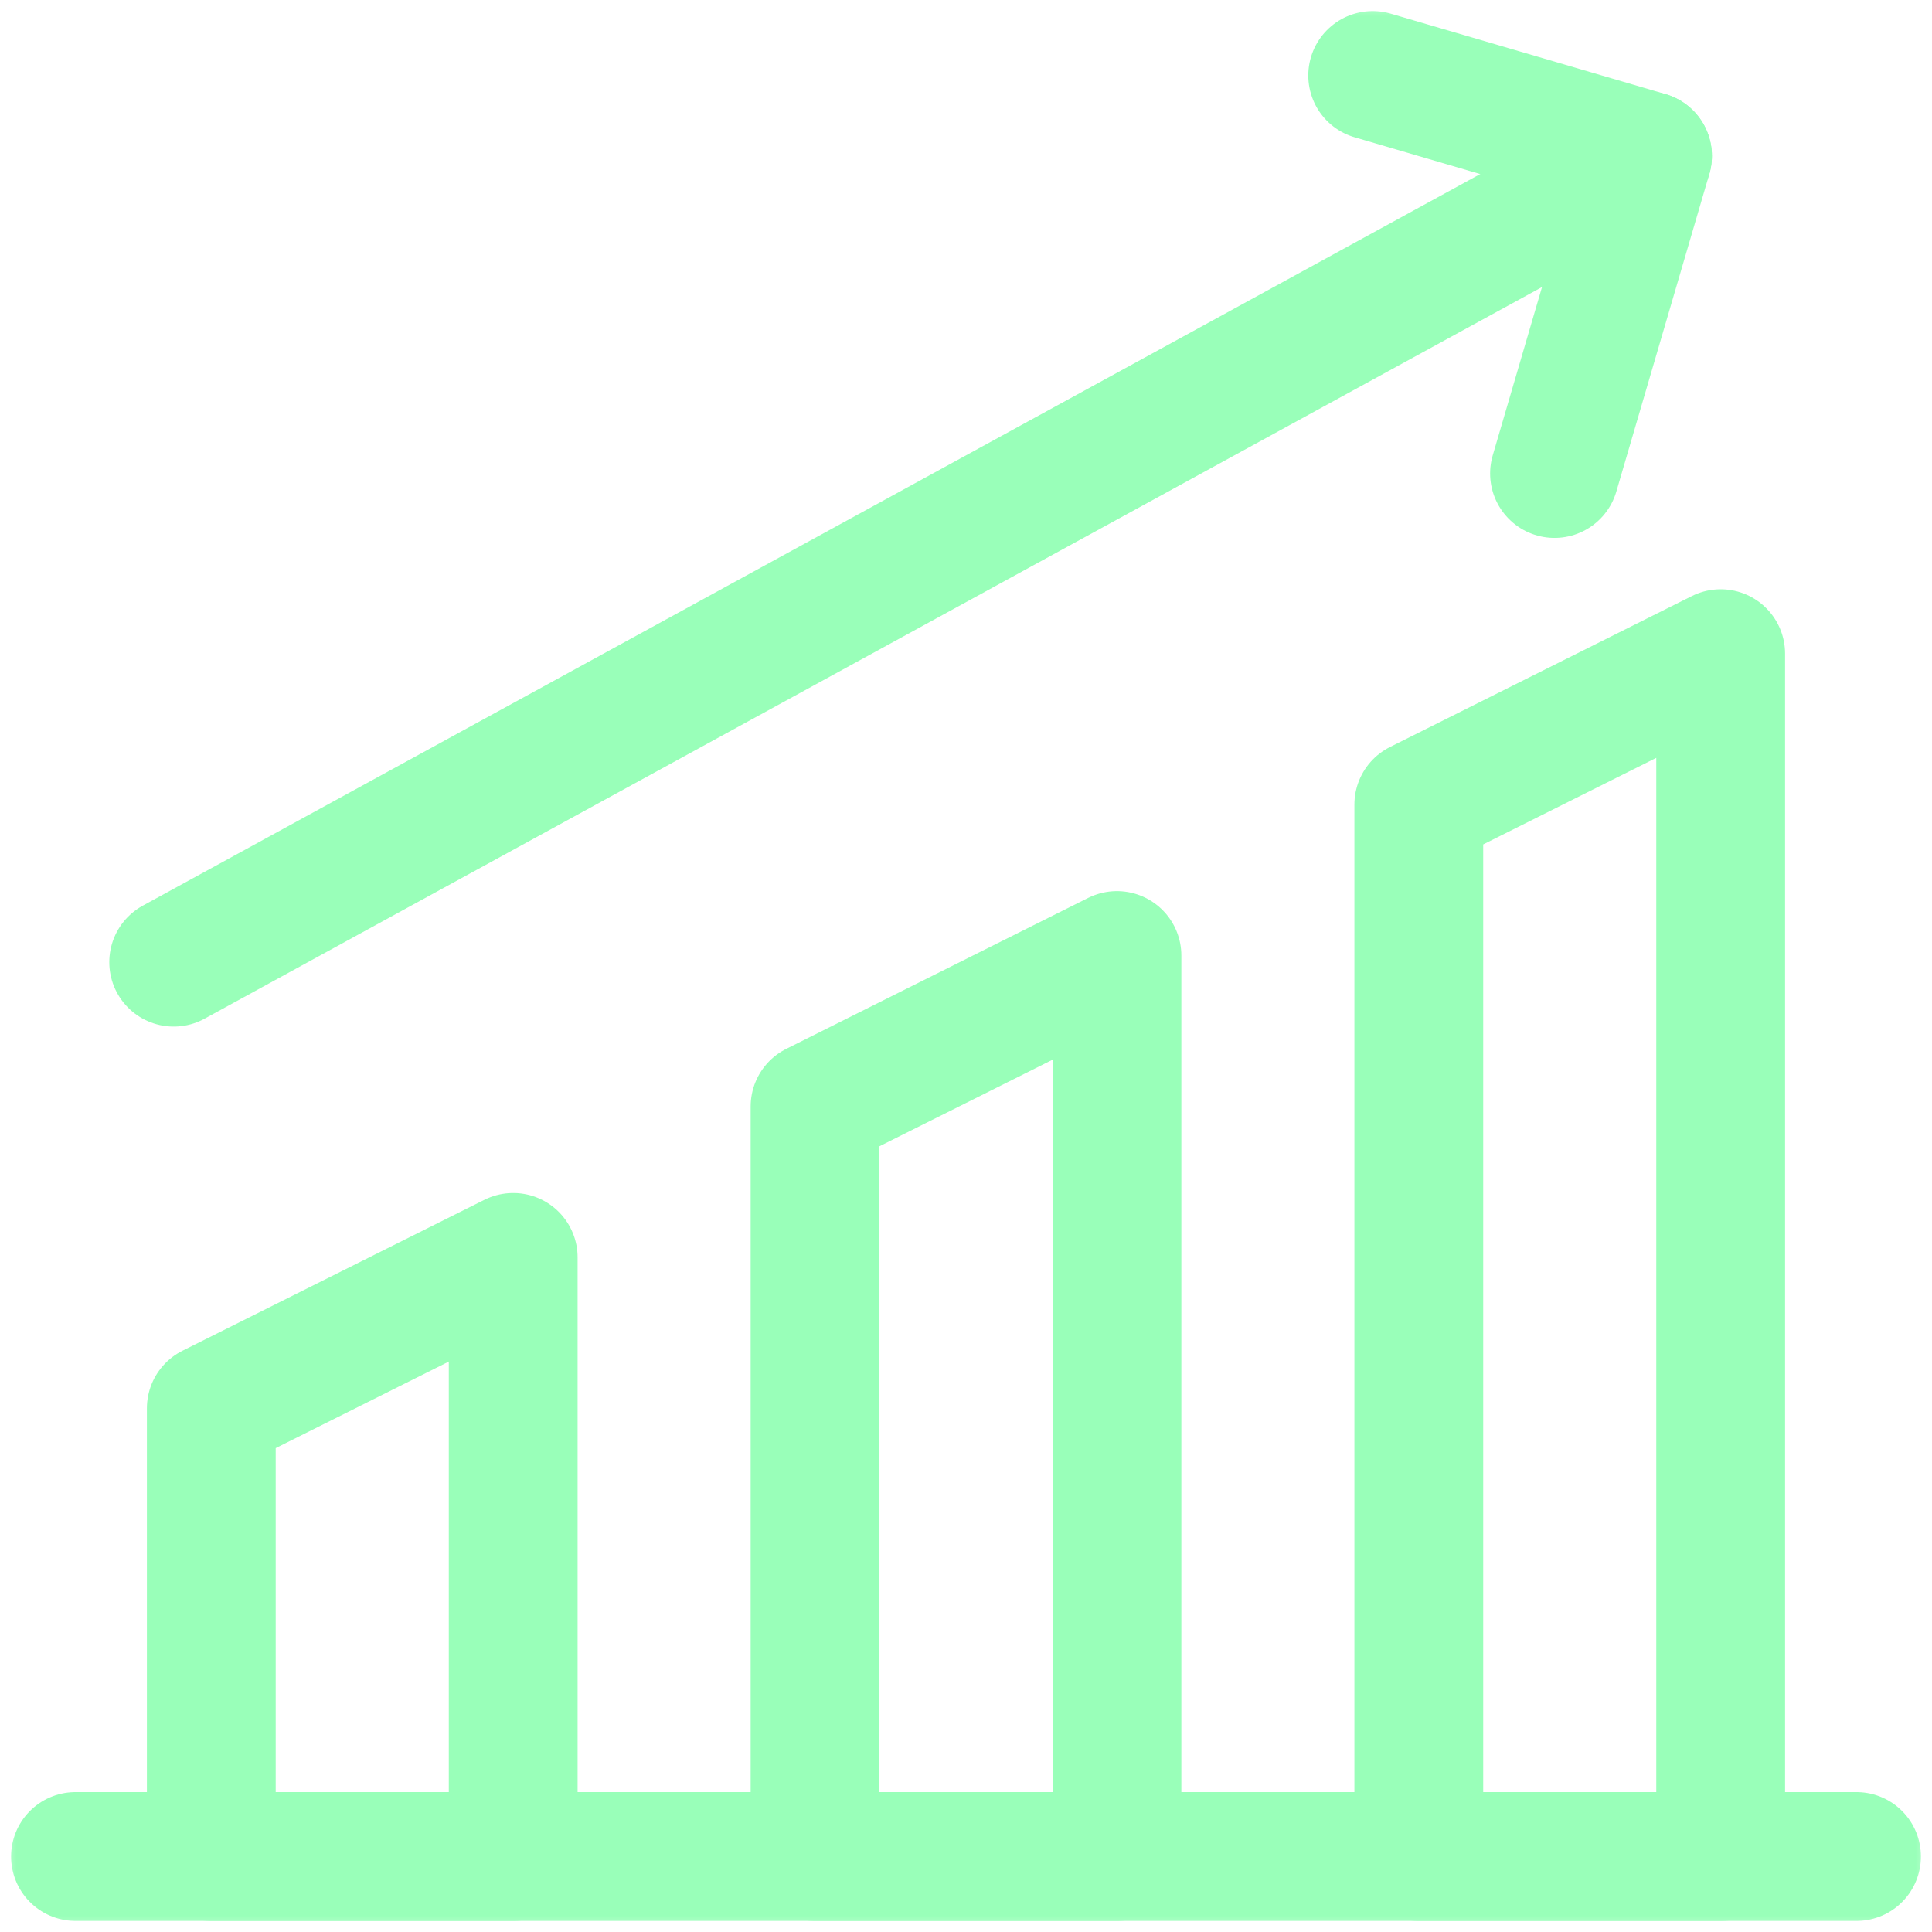 <svg width="60" height="60" viewBox="0 0 60 60" fill="none" xmlns="http://www.w3.org/2000/svg">
<mask id="mask0_1497_18575" style="mask-type:luminance" maskUnits="userSpaceOnUse" x="0" y="0" width="60" height="60">
<path d="M0 7.62939e-06H60V60H0V7.62939e-06Z" fill="white"/>
</mask>
<g mask="url(#mask0_1497_18575)">
<path d="M15.938 57.656H6.562V43.737L15.938 39.05V57.656Z" stroke="#99FFB9" stroke-width="4" stroke-miterlimit="10" stroke-linecap="round" stroke-linejoin="round"/>
<path d="M34.688 57.656H25.312V34.362L34.688 29.675V57.656Z" stroke="#99FFB9" stroke-width="4" stroke-miterlimit="10" stroke-linecap="round" stroke-linejoin="round"/>
<path d="M53.437 57.656H44.062V24.988L53.437 20.3V57.656Z" stroke="#99FFB9" stroke-width="4" stroke-miterlimit="10" stroke-linecap="round" stroke-linejoin="round"/>
<path d="M2.344 57.656H57.656" stroke="#99FFB9" stroke-width="4" stroke-miterlimit="10" stroke-linecap="round" stroke-linejoin="round"/>
<path d="M42.63 2.344L51.165 4.843L48.277 14.705" stroke="#99FFB9" stroke-width="4" stroke-miterlimit="10" stroke-linecap="round" stroke-linejoin="round"/>
<path d="M51.165 4.843L5.394 29.881" stroke="#99FFB9" stroke-width="4" stroke-miterlimit="10" stroke-linecap="round" stroke-linejoin="round"/>
</g>
</svg>
